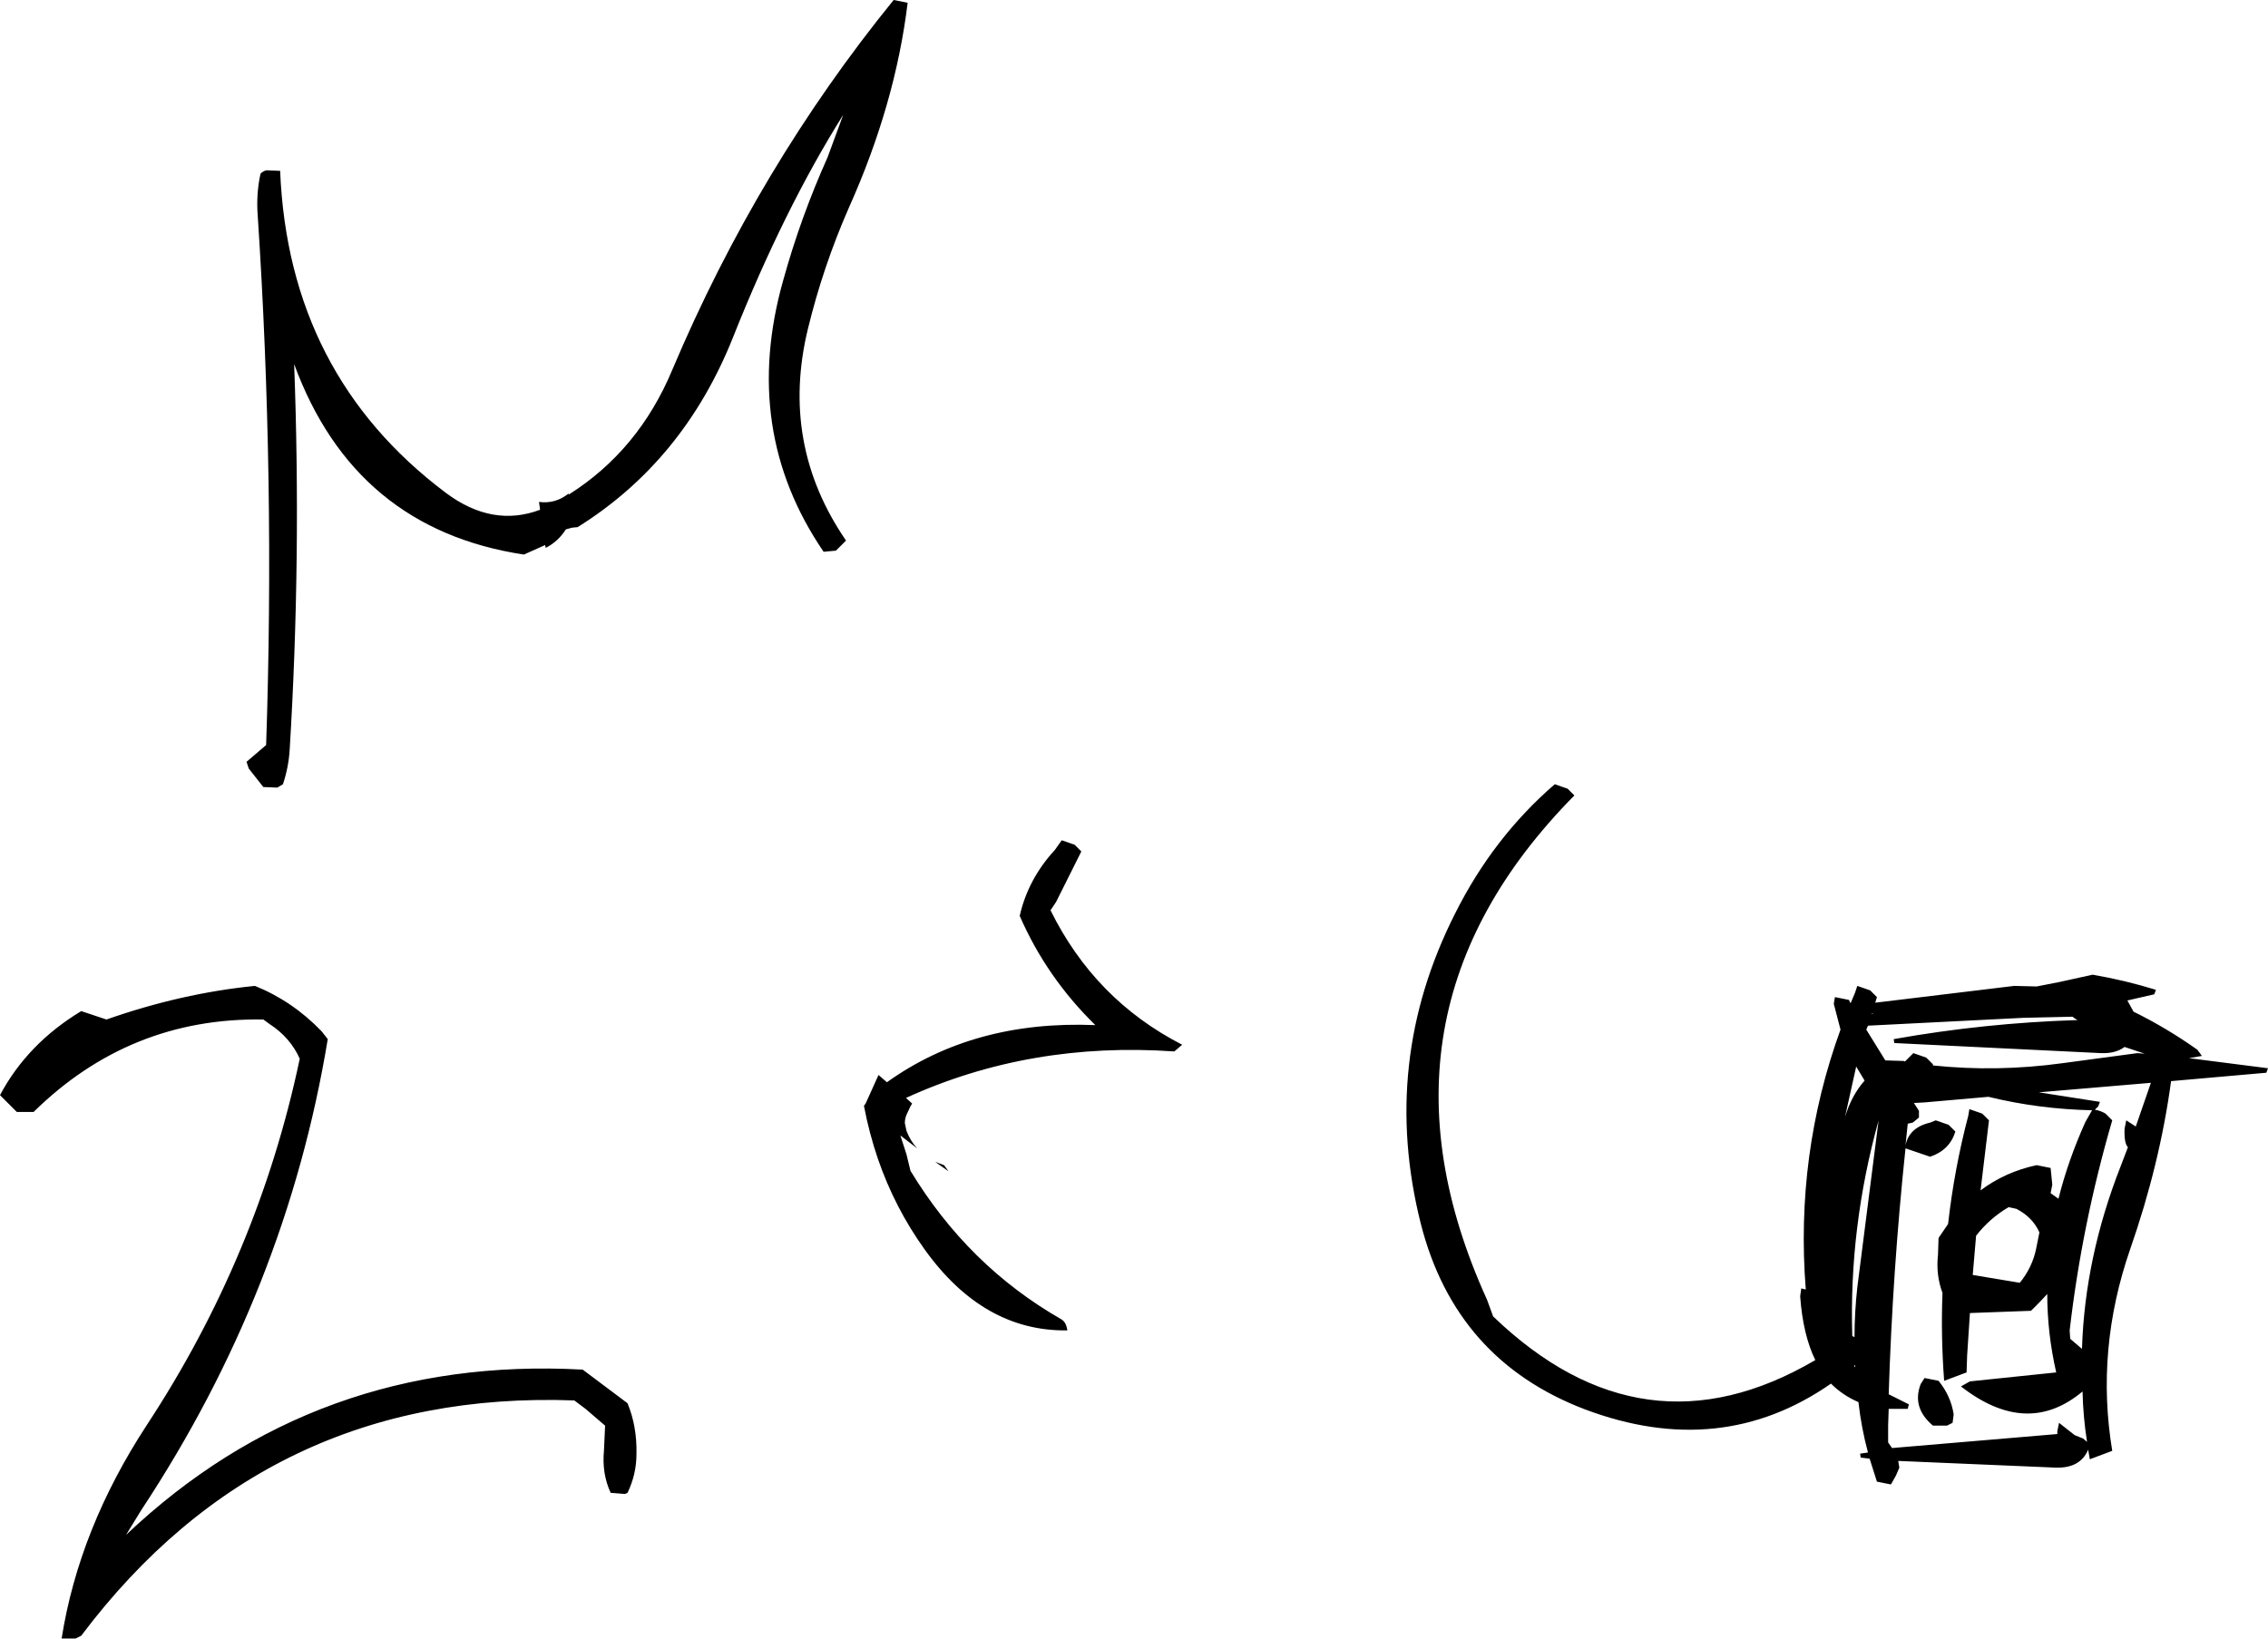 <?xml version="1.0" encoding="UTF-8" standalone="no"?>
<svg xmlns:xlink="http://www.w3.org/1999/xlink" height="146.3px" width="202.4px" xmlns="http://www.w3.org/2000/svg">
  <g transform="matrix(1.0, 0.0, 0.0, 1.0, -204.7, -34.75)">
    <path d="M388.5 122.4 L391.45 121.75 Q394.35 122.25 397.1 123.1 L396.95 123.5 394.55 124.05 395.1 125.05 Q398.05 126.5 400.8 128.45 L401.2 129.0 400.05 129.2 407.1 130.1 406.95 130.5 398.45 131.25 Q397.45 138.65 394.8 146.25 391.7 155.2 393.2 164.25 L391.2 165.0 391.05 164.15 Q390.35 165.8 388.2 165.75 L374.1 165.15 374.2 165.75 373.9 166.45 373.45 167.25 372.2 167.0 371.55 164.95 370.75 164.85 370.7 164.5 371.4 164.4 Q370.8 162.15 370.55 159.9 369.15 159.3 368.1 158.25 358.25 165.1 346.15 160.55 334.6 156.15 331.5 144.0 327.85 129.55 334.55 116.3 337.95 109.5 343.45 104.75 L344.6 105.15 345.2 105.75 Q325.85 125.35 337.4 150.75 L337.95 152.25 Q351.35 165.15 366.7 156.15 365.6 153.9 365.35 150.45 L365.45 149.75 365.85 149.85 Q364.9 137.8 368.95 126.65 L368.35 124.35 368.45 123.75 369.7 124.0 369.85 124.3 370.25 123.35 370.45 122.75 371.6 123.15 372.2 123.75 372.05 124.25 384.45 122.75 386.45 122.8 388.5 122.4 M375.2 129.0 L375.45 128.75 376.6 129.15 377.2 129.75 377.2 129.85 Q382.9 130.45 388.75 129.65 L395.45 128.75 396.1 128.8 394.3 128.2 Q393.5 128.8 392.2 128.75 L373.75 127.85 373.7 127.5 Q381.85 126.05 390.1 125.8 L389.85 125.65 389.65 125.5 385.25 125.6 371.4 126.3 371.25 126.65 372.95 129.4 374.6 129.45 374.7 129.5 375.2 129.0 M375.95 134.5 L375.4 134.95 374.95 135.05 374.75 137.0 Q375.05 135.4 376.95 134.95 L377.45 134.75 378.6 135.15 379.2 135.75 Q378.7 137.4 376.95 138.0 L374.75 137.25 Q373.6 148.15 373.25 159.2 L375.05 160.1 374.95 160.5 373.25 160.5 373.2 162.0 373.2 163.5 373.55 164.0 388.3 162.75 388.3 162.5 388.45 161.75 389.85 162.85 390.6 163.15 390.95 163.45 Q390.6 161.2 390.55 158.95 385.6 163.1 379.7 158.5 L380.5 158.05 388.2 157.25 Q387.4 153.75 387.4 150.25 L386.7 151.0 385.95 151.75 380.5 151.95 380.25 155.75 380.2 157.25 378.2 158.0 Q377.9 154.05 378.05 150.15 377.45 148.55 377.65 146.75 L377.7 145.25 378.55 144.0 Q379.1 139.1 380.35 134.35 L380.45 133.75 381.6 134.15 382.2 134.75 381.45 141.0 Q383.65 139.35 386.45 138.75 L387.7 139.0 387.85 140.5 387.7 141.25 388.4 141.75 Q389.25 138.35 390.8 134.9 L391.4 133.85 Q386.65 133.75 382.15 132.65 L376.45 133.15 375.5 133.2 375.95 133.9 375.95 134.5 M371.75 125.2 L371.7 125.25 371.9 125.2 371.75 125.2 M371.1 131.2 L370.35 129.95 369.35 134.45 Q369.95 132.5 371.1 131.2 M381.05 145.05 L380.75 148.55 384.95 149.25 Q386.05 147.9 386.4 146.25 L386.7 144.75 Q386.1 143.4 384.65 142.65 L383.95 142.5 Q382.25 143.5 381.05 145.05 M396.65 131.4 L386.65 132.25 392.1 133.1 391.95 133.5 391.65 133.8 Q392.2 133.9 392.6 134.15 L393.2 134.75 Q390.5 144.0 389.4 153.5 L389.45 154.25 390.5 155.15 Q390.75 147.0 393.95 138.85 L394.6 137.15 Q394.25 136.8 394.3 135.5 L394.45 134.75 395.3 135.3 396.65 131.4 M376.45 157.75 L377.7 158.0 Q378.8 159.35 379.05 161.0 L378.95 161.75 378.45 162.0 377.2 162.0 Q375.3 160.4 376.1 158.3 L376.45 157.75 M370.45 149.65 L372.35 134.75 Q369.7 144.3 370.0 154.0 L370.2 154.1 Q370.2 151.9 370.45 149.65 M370.15 156.65 L370.25 156.8 370.25 156.6 370.15 156.65 M285.7 35.0 Q284.6 44.05 280.45 53.3 278.15 58.55 276.8 64.1 274.3 74.4 280.2 83.0 L279.3 83.9 278.2 84.0 Q270.8 73.15 274.6 59.75 276.15 54.15 278.55 48.8 L279.95 45.0 Q274.65 53.45 270.1 64.9 265.7 75.9 256.25 81.8 L255.75 81.85 255.2 82.0 Q254.5 83.1 253.4 83.65 L253.35 83.4 251.45 84.25 Q236.35 81.95 230.95 67.25 231.6 84.5 230.55 101.7 230.45 103.25 229.95 104.75 L229.45 105.05 228.2 105.0 226.9 103.35 226.7 102.75 228.45 101.25 Q229.25 77.55 227.7 54.0 227.55 52.05 227.95 50.25 228.2 50.0 228.5 49.95 L229.7 50.0 Q230.45 68.2 244.5 78.75 248.65 81.85 252.9 80.25 L252.8 79.55 Q254.25 79.75 255.45 78.8 L255.45 78.9 Q261.7 74.95 264.7 67.75 272.35 49.65 284.45 34.75 L285.7 35.0 M205.45 133.25 L204.7 132.5 Q207.15 127.9 211.95 125.0 L214.2 125.75 Q220.9 123.4 227.45 122.75 230.8 124.1 233.4 126.8 L233.95 127.5 Q230.25 149.95 217.3 169.55 L215.95 171.75 Q232.9 155.7 256.7 157.0 L260.7 160.0 Q261.55 162.05 261.5 164.5 261.5 166.35 260.7 168.0 L260.45 168.1 259.2 168.0 Q258.4 166.3 258.6 164.2 L258.7 162.0 256.95 160.5 255.95 159.75 Q228.5 158.75 211.95 180.75 L211.45 181.0 210.2 181.0 Q211.75 171.2 217.8 161.95 227.75 146.8 231.45 129.25 230.6 127.35 228.75 126.15 L228.2 125.75 Q216.3 125.55 207.7 134.0 L206.2 134.0 205.45 133.25 M299.45 109.75 L300.6 110.15 301.2 110.75 298.95 115.25 298.45 116.0 Q302.4 124.0 310.2 128.0 L309.5 128.6 Q296.6 127.7 285.55 132.75 L286.1 133.25 285.95 133.5 285.6 134.25 Q285.45 134.6 285.45 135.0 L285.6 135.7 Q285.95 136.6 286.55 137.25 L285.05 136.1 285.6 137.8 285.95 139.25 Q291.1 147.75 299.4 152.5 299.85 152.75 299.95 153.5 292.45 153.6 287.2 146.25 284.55 142.55 283.05 138.2 282.25 135.85 281.8 133.45 L281.95 133.25 283.1 130.7 283.85 131.35 Q291.6 125.8 302.45 126.25 298.1 122.0 295.7 116.5 296.45 113.2 298.85 110.6 L299.45 109.75 M288.95 138.75 L289.35 139.3 288.15 138.45 288.95 138.75" fill="#000000" fill-rule="evenodd" stroke="none"/>
  </g>
</svg>

